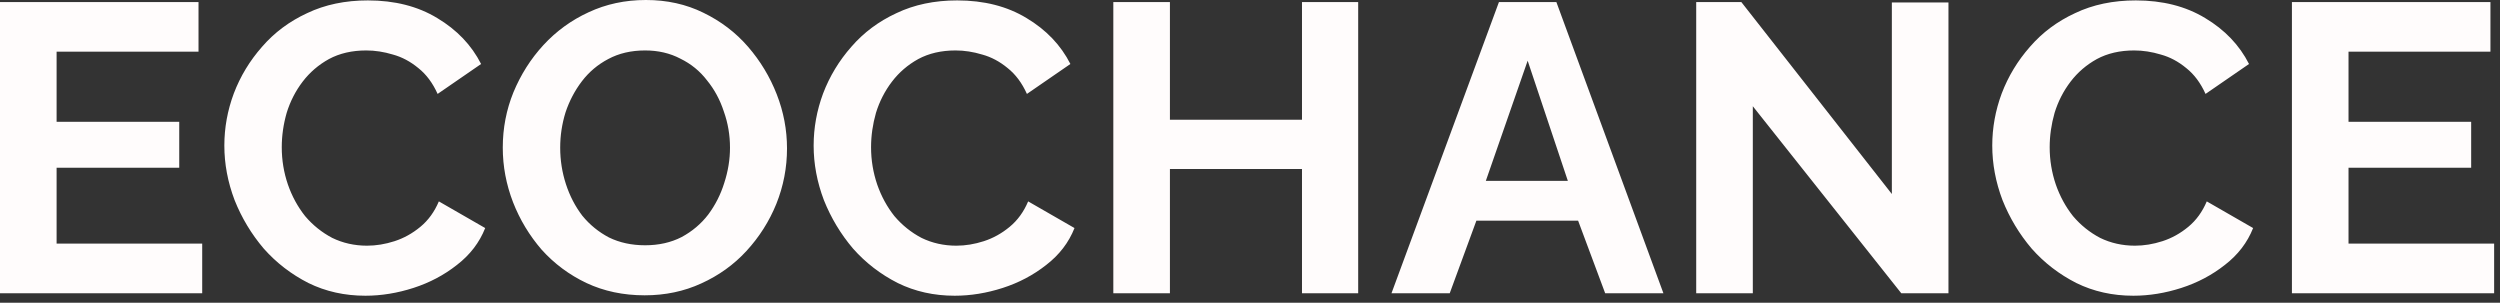 <?xml version="1.0" encoding="UTF-8"?> <svg xmlns="http://www.w3.org/2000/svg" width="256" height="31" viewBox="0 0 256 31" fill="none"><rect x="0" y="0" width="256" height="31" fill="#333333" stroke="none"/><path d="M20.706 24.948V30.03H-0V0.21H20.328V5.292H5.796V12.474H18.354V17.178H5.796V24.948H20.706ZM22.973 14.91C22.973 13.09 23.294 11.312 23.939 9.576C24.61 7.812 25.576 6.216 26.837 4.788C28.096 3.332 29.637 2.184 31.456 1.344C33.276 0.476 35.349 0.042 37.672 0.042C40.416 0.042 42.782 0.644 44.77 1.848C46.786 3.052 48.285 4.62 49.264 6.552L44.812 9.618C44.309 8.498 43.651 7.616 42.839 6.972C42.026 6.3 41.158 5.838 40.234 5.586C39.31 5.306 38.401 5.166 37.505 5.166C36.048 5.166 34.775 5.46 33.682 6.048C32.618 6.636 31.723 7.406 30.994 8.358C30.267 9.31 29.721 10.374 29.357 11.55C29.02 12.726 28.852 13.902 28.852 15.078C28.852 16.394 29.062 17.668 29.483 18.9C29.902 20.104 30.491 21.182 31.247 22.134C32.031 23.058 32.955 23.8 34.019 24.36C35.111 24.892 36.3 25.158 37.589 25.158C38.513 25.158 39.45 25.004 40.403 24.696C41.355 24.388 42.236 23.898 43.048 23.226C43.861 22.554 44.49 21.686 44.938 20.622L49.684 23.352C49.096 24.836 48.13 26.096 46.786 27.132C45.471 28.168 43.986 28.952 42.334 29.484C40.682 30.016 39.044 30.282 37.42 30.282C35.292 30.282 33.346 29.848 31.582 28.98C29.819 28.084 28.293 26.908 27.005 25.452C25.744 23.968 24.75 22.316 24.023 20.496C23.323 18.648 22.973 16.786 22.973 14.91ZM66.016 30.24C63.832 30.24 61.844 29.82 60.052 28.98C58.288 28.14 56.762 27.006 55.474 25.578C54.214 24.122 53.234 22.498 52.534 20.706C51.834 18.886 51.484 17.024 51.484 15.12C51.484 13.132 51.848 11.242 52.576 9.45C53.332 7.63 54.354 6.02 55.642 4.62C56.958 3.192 58.498 2.072 60.262 1.26C62.054 0.42 64.014 -2.6226e-06 66.142 -2.6226e-06C68.298 -2.6226e-06 70.258 0.434 72.022 1.302C73.814 2.17 75.34 3.332 76.6 4.788C77.86 6.244 78.84 7.868 79.54 9.66C80.24 11.452 80.59 13.3 80.59 15.204C80.59 17.164 80.226 19.054 79.498 20.874C78.77 22.666 77.748 24.276 76.432 25.704C75.144 27.104 73.604 28.21 71.812 29.022C70.048 29.834 68.116 30.24 66.016 30.24ZM57.364 15.12C57.364 16.408 57.56 17.654 57.952 18.858C58.344 20.062 58.904 21.14 59.632 22.092C60.388 23.016 61.298 23.758 62.362 24.318C63.454 24.85 64.686 25.116 66.058 25.116C67.458 25.116 68.704 24.836 69.796 24.276C70.888 23.688 71.798 22.918 72.526 21.966C73.254 20.986 73.8 19.908 74.164 18.732C74.556 17.528 74.752 16.324 74.752 15.12C74.752 13.832 74.542 12.6 74.122 11.424C73.73 10.22 73.156 9.156 72.4 8.232C71.672 7.28 70.762 6.538 69.67 6.006C68.606 5.446 67.402 5.166 66.058 5.166C64.63 5.166 63.37 5.46 62.278 6.048C61.214 6.608 60.318 7.364 59.59 8.316C58.862 9.268 58.302 10.332 57.91 11.508C57.546 12.684 57.364 13.888 57.364 15.12ZM83.317 14.91C83.317 13.09 83.639 11.312 84.283 9.576C84.955 7.812 85.921 6.216 87.181 4.788C88.441 3.332 89.981 2.184 91.801 1.344C93.621 0.476 95.693 0.042 98.017 0.042C100.761 0.042 103.127 0.644 105.115 1.848C107.131 3.052 108.629 4.62 109.609 6.552L105.157 9.618C104.653 8.498 103.995 7.616 103.183 6.972C102.371 6.3 101.503 5.838 100.579 5.586C99.655 5.306 98.745 5.166 97.849 5.166C96.393 5.166 95.119 5.46 94.027 6.048C92.963 6.636 92.067 7.406 91.339 8.358C90.611 9.31 90.065 10.374 89.701 11.55C89.365 12.726 89.197 13.902 89.197 15.078C89.197 16.394 89.407 17.668 89.827 18.9C90.247 20.104 90.835 21.182 91.591 22.134C92.375 23.058 93.299 23.8 94.363 24.36C95.455 24.892 96.645 25.158 97.933 25.158C98.857 25.158 99.795 25.004 100.747 24.696C101.699 24.388 102.581 23.898 103.393 23.226C104.205 22.554 104.835 21.686 105.283 20.622L110.029 23.352C109.441 24.836 108.475 26.096 107.131 27.132C105.815 28.168 104.331 28.952 102.679 29.484C101.027 30.016 99.389 30.282 97.765 30.282C95.637 30.282 93.691 29.848 91.927 28.98C90.163 28.084 88.637 26.908 87.349 25.452C86.089 23.968 85.095 22.316 84.367 20.496C83.667 18.648 83.317 16.786 83.317 14.91ZM139.078 0.21V30.03H133.324V17.304H119.8V30.03H114.004V0.21H119.8V12.264H133.324V0.21H139.078ZM153.492 0.21H159.372L170.334 30.03H164.37L161.598 22.596H151.182L148.452 30.03H142.488L153.492 0.21ZM160.548 18.522L156.432 6.216L152.148 18.522H160.548ZM179.488 10.878V30.03H173.692V0.21H178.312L193.726 19.866V0.252H199.522V30.03H194.692L179.488 10.878ZM204.007 14.91C204.007 13.09 204.329 11.312 204.973 9.576C205.645 7.812 206.611 6.216 207.871 4.788C209.131 3.332 210.671 2.184 212.491 1.344C214.311 0.476 216.383 0.042 218.707 0.042C221.451 0.042 223.817 0.644 225.805 1.848C227.821 3.052 229.319 4.62 230.299 6.552L225.847 9.618C225.343 8.498 224.685 7.616 223.873 6.972C223.061 6.3 222.193 5.838 221.269 5.586C220.345 5.306 219.435 5.166 218.539 5.166C217.083 5.166 215.809 5.46 214.717 6.048C213.653 6.636 212.757 7.406 212.029 8.358C211.301 9.31 210.755 10.374 210.391 11.55C210.055 12.726 209.887 13.902 209.887 15.078C209.887 16.394 210.097 17.668 210.517 18.9C210.937 20.104 211.525 21.182 212.281 22.134C213.065 23.058 213.989 23.8 215.053 24.36C216.145 24.892 217.335 25.158 218.623 25.158C219.547 25.158 220.485 25.004 221.437 24.696C222.389 24.388 223.271 23.898 224.083 23.226C224.895 22.554 225.525 21.686 225.973 20.622L230.719 23.352C230.131 24.836 229.165 26.096 227.821 27.132C226.505 28.168 225.021 28.952 223.369 29.484C221.717 30.016 220.079 30.282 218.455 30.282C216.327 30.282 214.381 29.848 212.617 28.98C210.853 28.084 209.327 26.908 208.039 25.452C206.779 23.968 205.785 22.316 205.057 20.496C204.357 18.648 204.007 16.786 204.007 14.91ZM255.399 24.948V30.03H234.693V0.21H255.021V5.292H240.489V12.474H253.047V17.178H240.489V24.948H255.399Z" fill="#FFFCFC"></path></svg> 